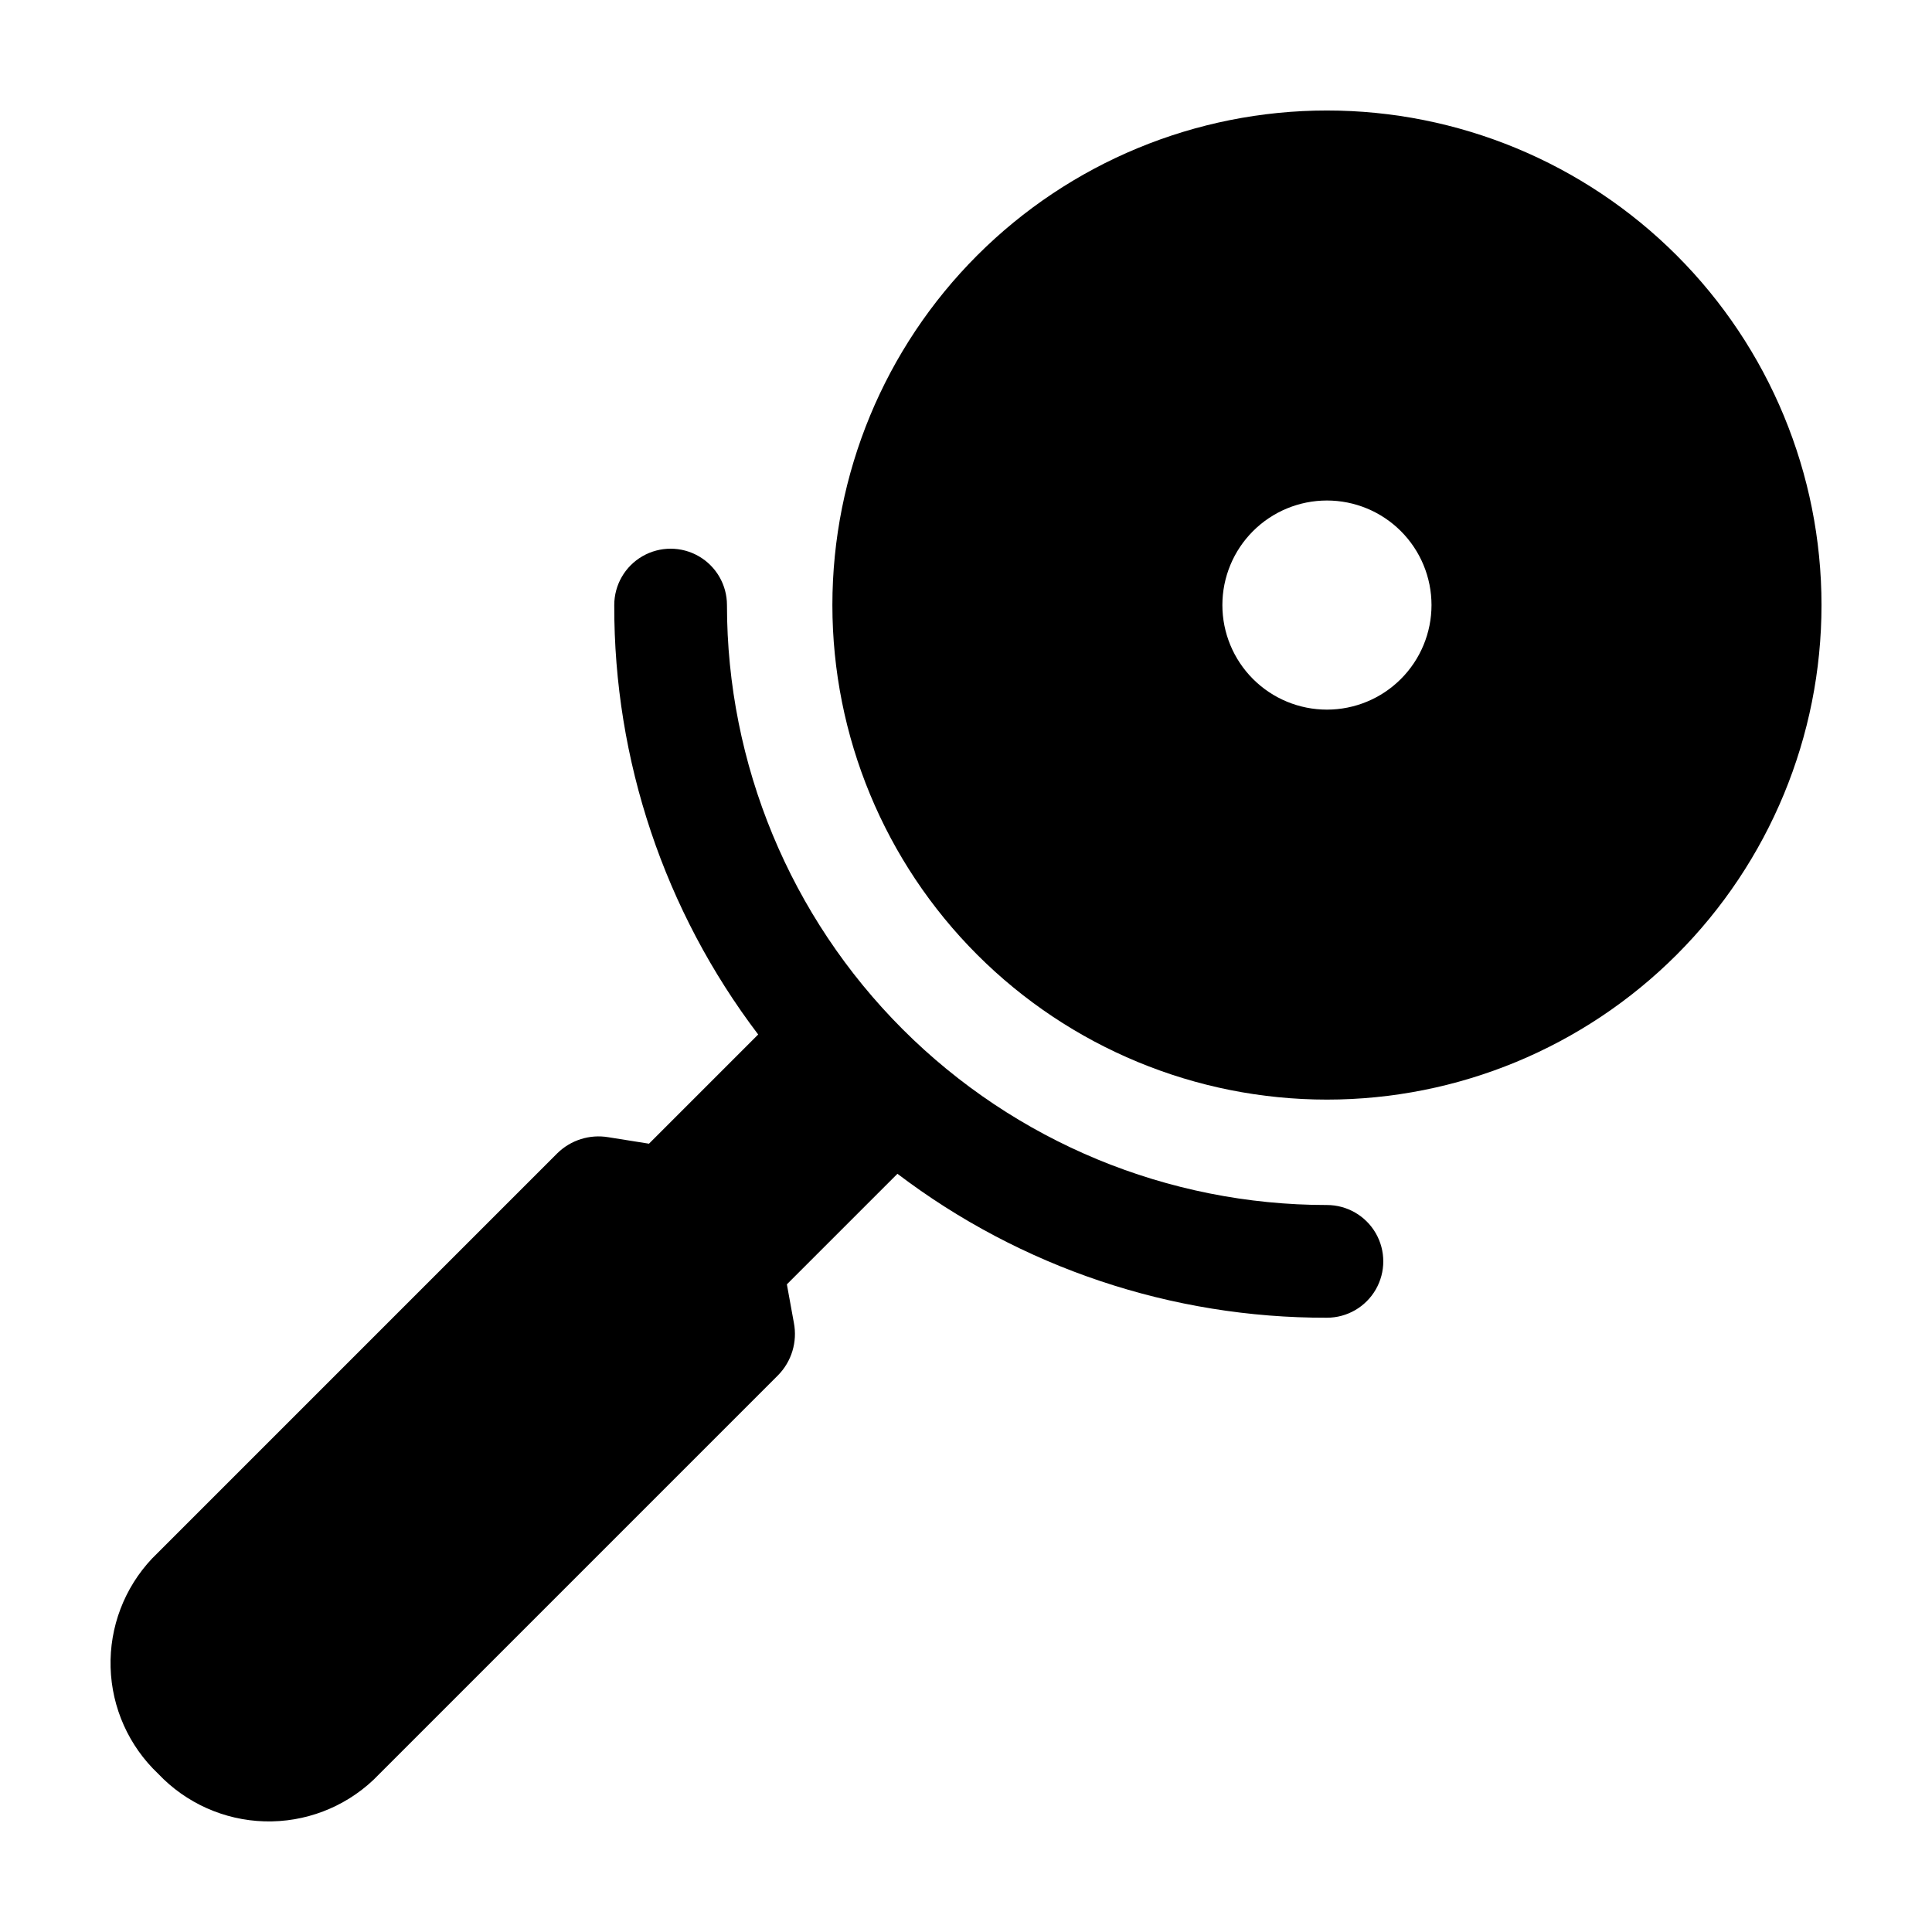 <?xml version="1.0" encoding="UTF-8"?>
<!-- Uploaded to: ICON Repo, www.iconrepo.com, Generator: ICON Repo Mixer Tools -->
<svg fill="#000000" width="800px" height="800px" version="1.1" viewBox="144 144 512 512" xmlns="http://www.w3.org/2000/svg">
 <g>
  <path d="m495.65 493.21c5.336 0 10.266-2.848 12.934-7.469 2.668-4.621 2.668-10.312 0-14.934-2.668-4.617-7.598-7.465-12.934-7.465-42.168 0-82.609-16.754-112.43-46.57-29.816-29.816-46.566-70.258-46.566-112.43 0-5.332-2.848-10.262-7.469-12.93-4.621-2.668-10.312-2.668-14.934 0-4.621 2.668-7.465 7.598-7.465 12.93-0.109 41.094 13.293 81.082 38.141 113.81l-28.938 28.938-10.75-1.711h-0.004c-4.938-0.84-9.977 0.746-13.547 4.258l-107.39 107.39c-7.34 7.785-11.293 18.164-10.988 28.855 0.305 10.695 4.84 20.832 12.613 28.184 7.352 7.773 17.488 12.309 28.184 12.613 10.691 0.305 21.07-3.648 28.852-10.988l107.23-107.23c3.606-3.664 5.172-8.867 4.195-13.914l-1.852-10.184 29.301-29.297c32.73 24.848 72.719 38.25 113.81 38.145z"/>
  <path d="m588.33 211.67c-24.582-24.578-57.918-38.387-92.676-38.387-34.758 0-68.094 13.809-92.676 38.387-24.578 24.578-38.387 57.914-38.387 92.676 0 34.758 13.809 68.094 38.387 92.672 24.582 24.578 57.918 38.387 92.676 38.387 34.758 0 68.094-13.809 92.676-38.387 24.578-24.578 38.387-57.914 38.387-92.672 0-34.762-13.809-68.098-38.387-92.676zm-112.27 112.27c-5.195-5.195-8.117-12.242-8.117-19.59 0-7.352 2.922-14.398 8.117-19.594 5.195-5.199 12.246-8.117 19.594-8.117s14.398 2.918 19.594 8.117c5.195 5.195 8.117 12.242 8.117 19.594 0 7.348-2.922 14.395-8.117 19.59-5.195 5.199-12.246 8.117-19.594 8.117s-14.398-2.918-19.594-8.117z"/>
 </g>
</svg>